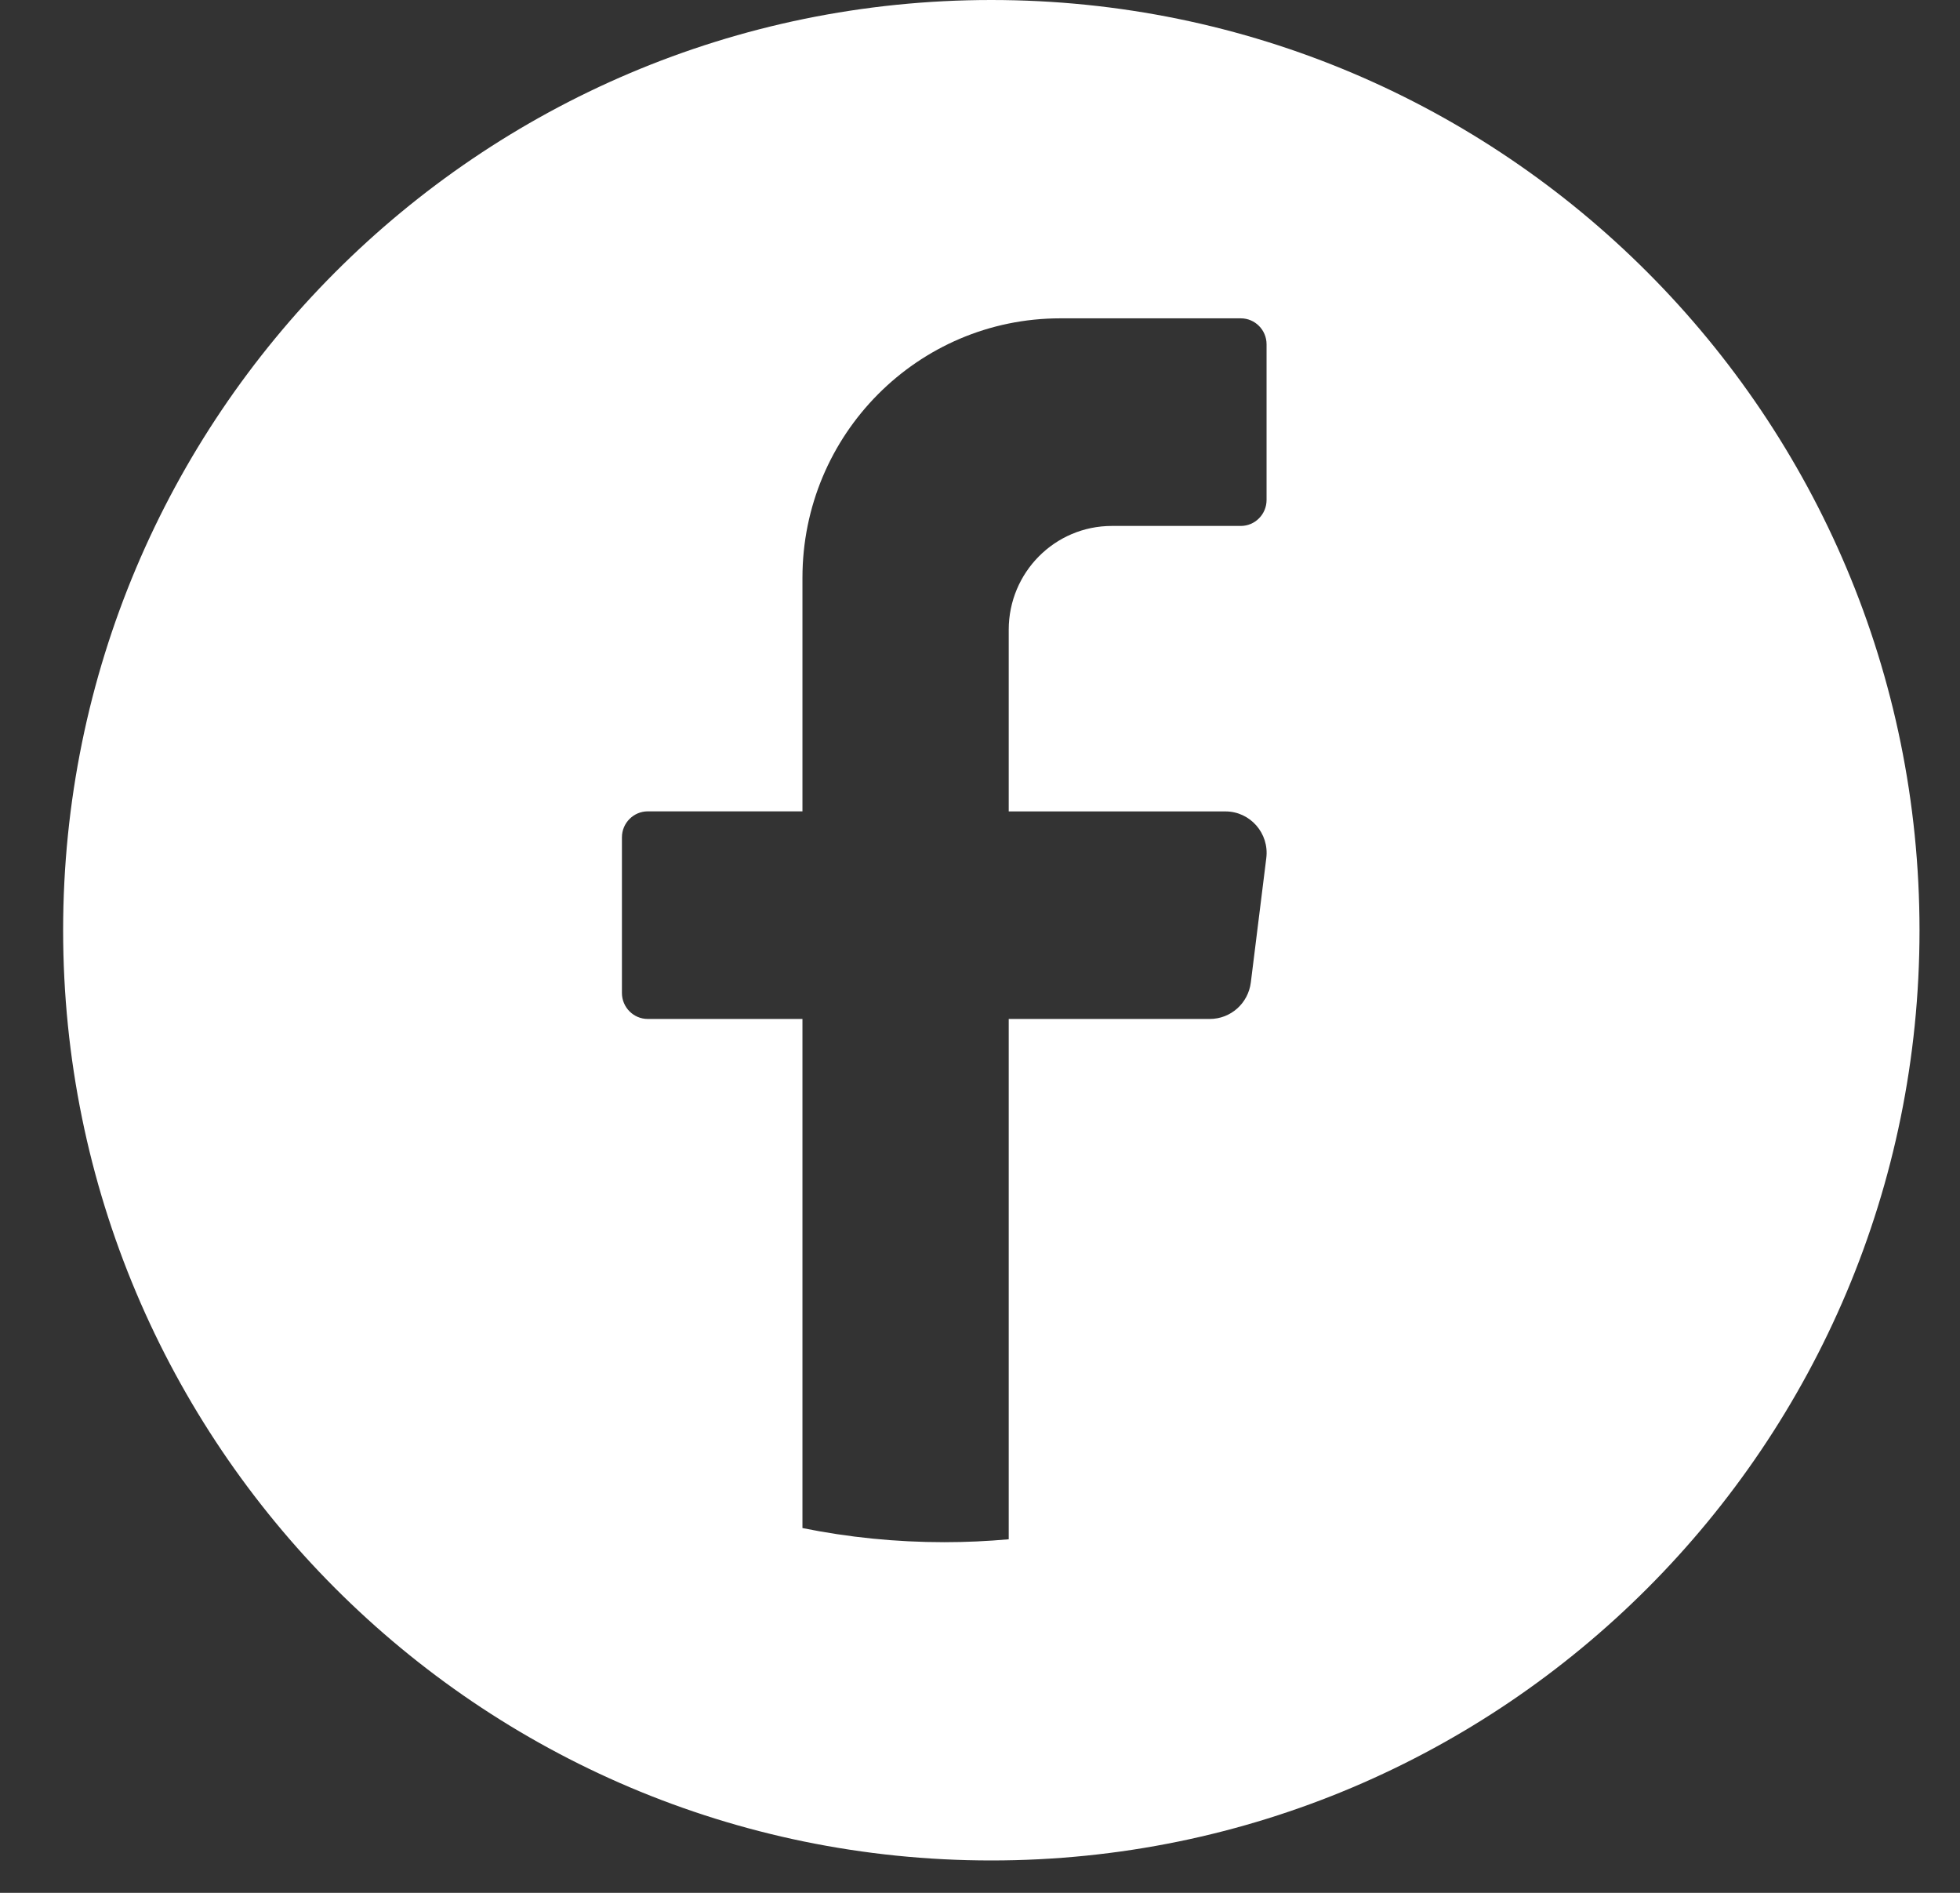 <svg width="29" height="28" viewBox="0 0 29 28" fill="none" xmlns="http://www.w3.org/2000/svg">
<rect x="0" y="0" width="29" height="28" fill="#333333" stroke="none"/>
<path d="M14.667 0C7.082 0 0.934 6.161 0.934 13.761C0.934 21.361 7.082 27.521 14.667 27.521C22.252 27.521 28.401 21.361 28.401 13.761C28.4 6.161 22.252 0 14.667 0ZM18.736 12.693L18.507 14.534C18.468 14.842 18.209 15.073 17.9 15.073H14.925V22.77C14.611 22.798 14.293 22.813 13.971 22.813C13.252 22.813 12.551 22.741 11.873 22.604V15.073H9.584C9.374 15.073 9.202 14.901 9.202 14.689V12.386C9.202 12.175 9.374 12.002 9.584 12.002H11.873V8.547C11.873 6.427 13.581 4.709 15.688 4.709H18.359C18.569 4.709 18.74 4.881 18.74 5.093V7.396C18.74 7.608 18.569 7.78 18.359 7.78H16.451C15.608 7.78 14.925 8.467 14.925 9.316V12.003H18.13C18.497 12.002 18.782 12.327 18.736 12.693Z" fill="white"/>
</svg>

